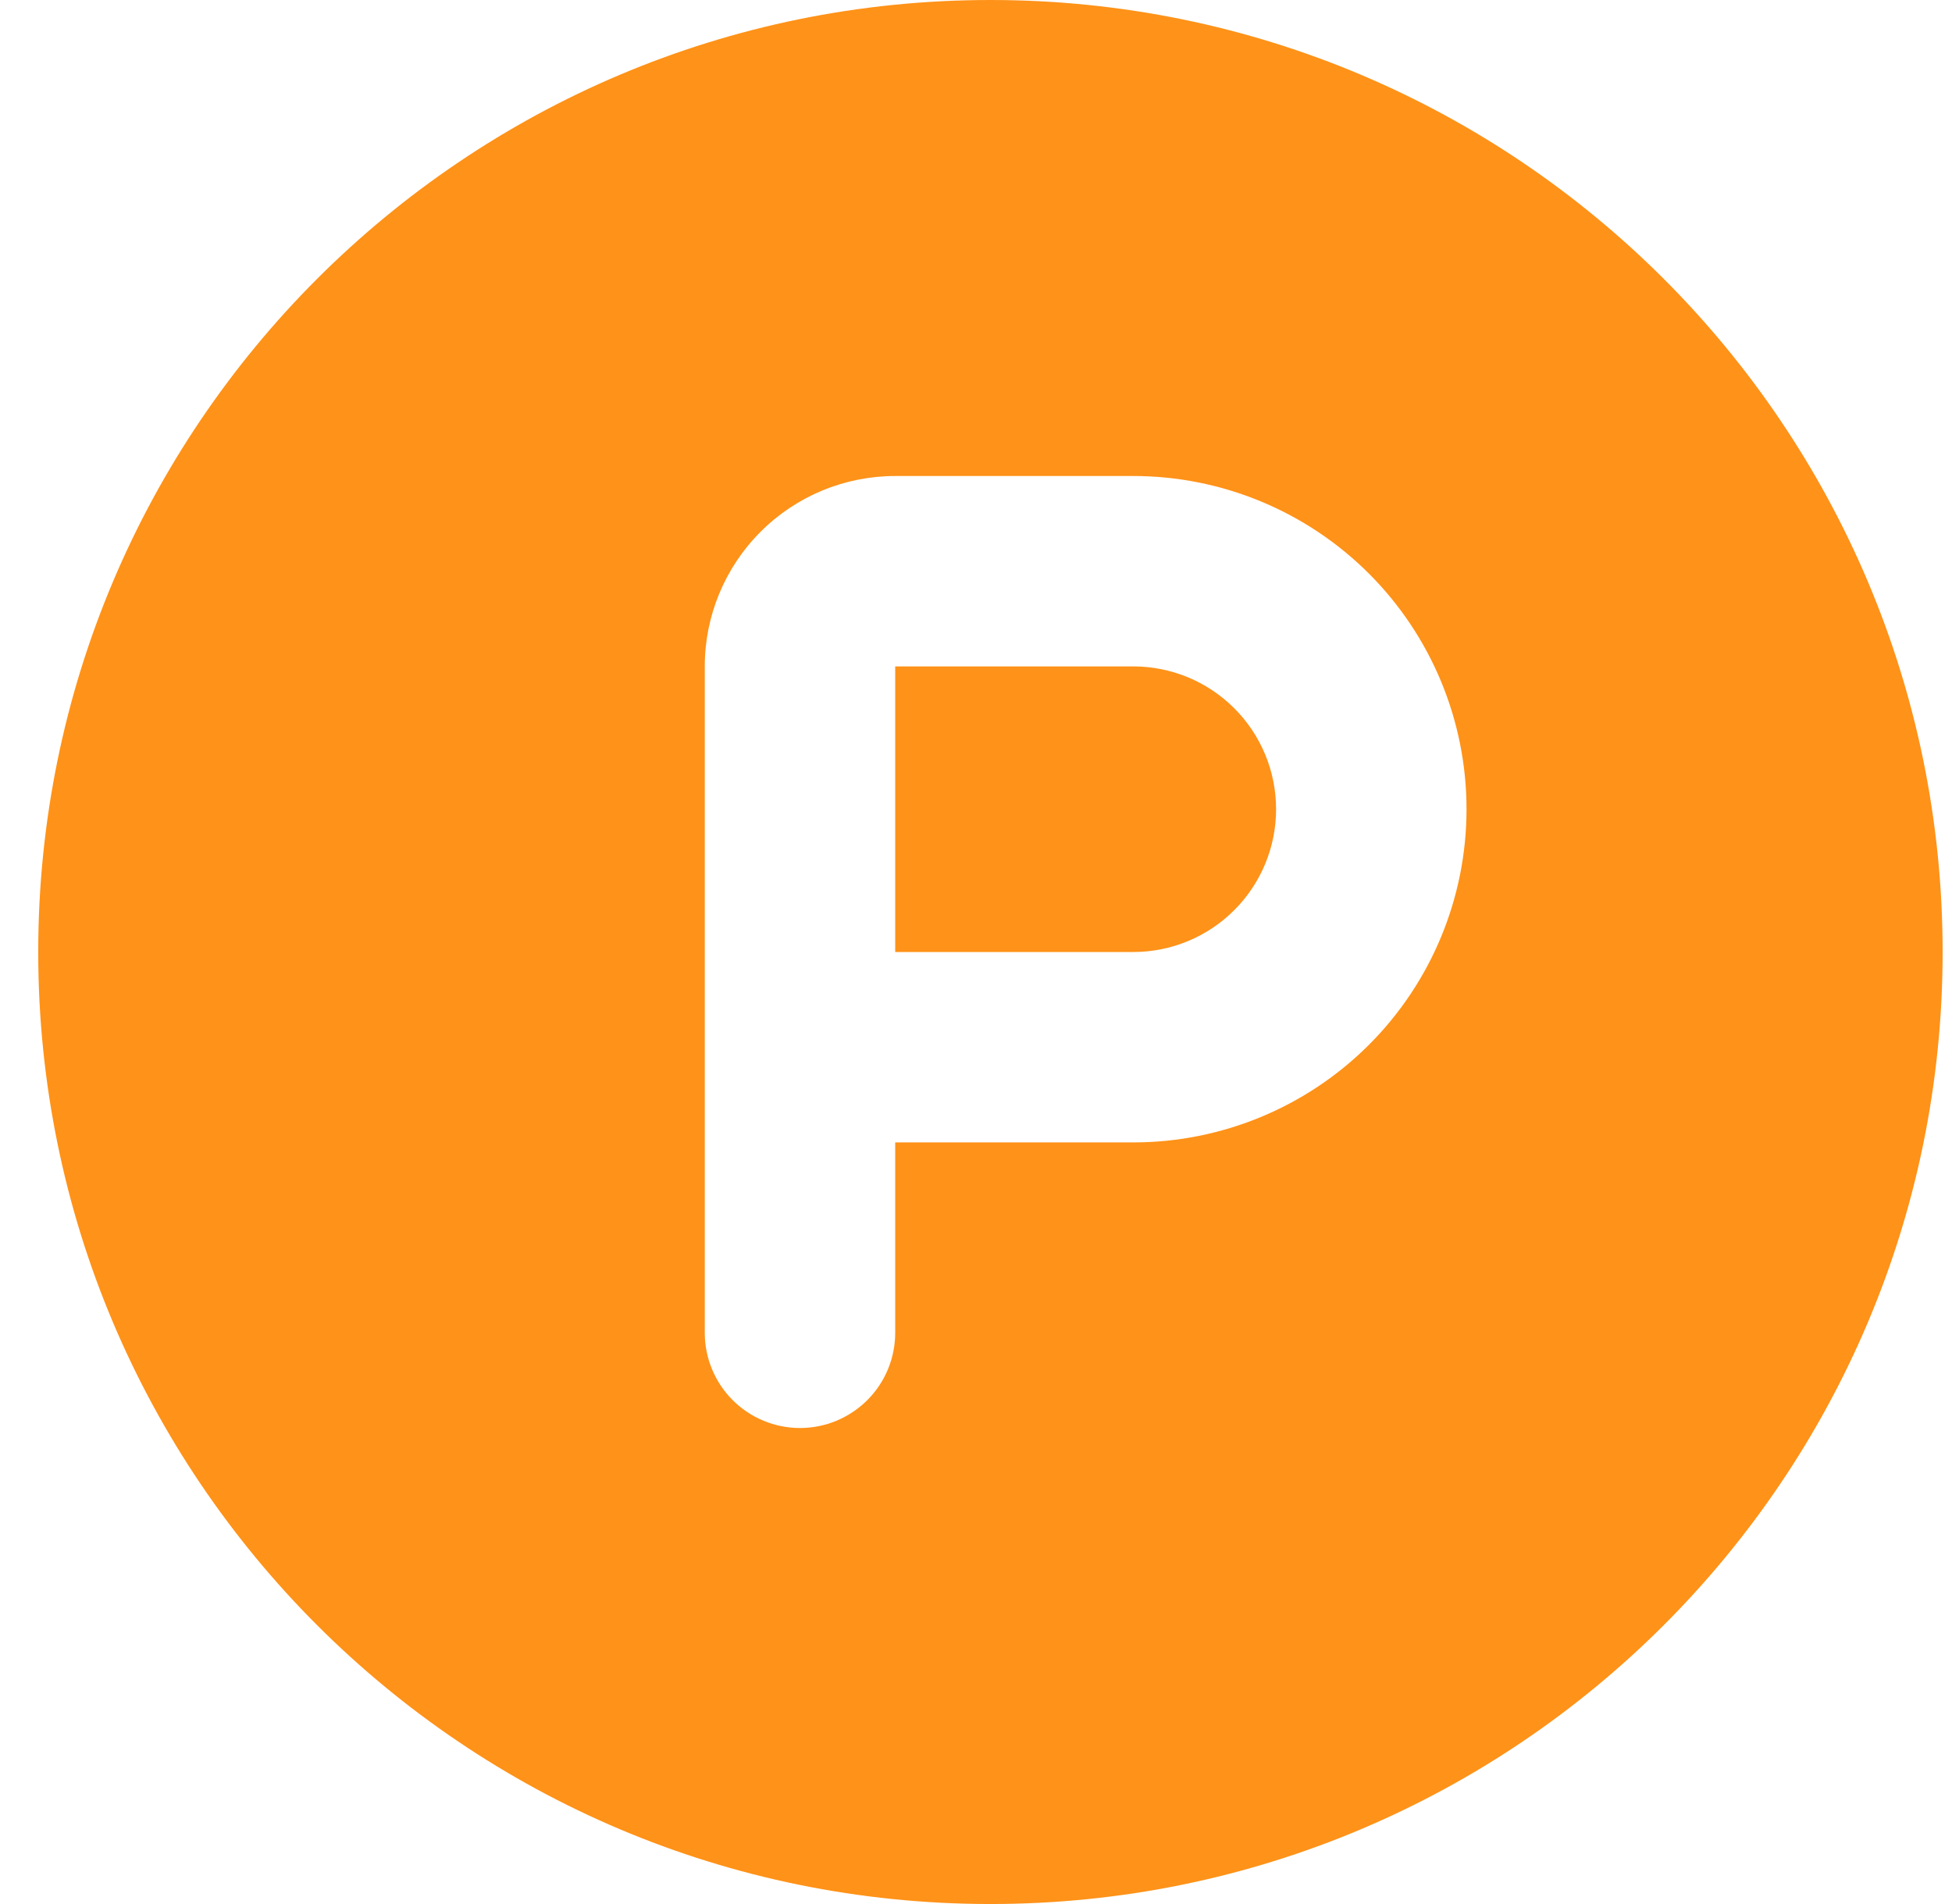 <?xml version="1.0" encoding="UTF-8"?> <svg xmlns="http://www.w3.org/2000/svg" width="41" height="40" viewBox="0 0 41 40" fill="none"> <path d="M20.803 0C31.849 0 40.803 8.954 40.803 20C40.803 31.046 31.849 40 20.803 40C9.757 40 0.803 31.046 0.803 20C0.803 8.954 9.757 0 20.803 0ZM23.803 10H18.803C17.742 10 16.725 10.421 15.975 11.172C15.225 11.922 14.803 12.939 14.803 14V28C14.803 28.53 15.014 29.039 15.389 29.414C15.764 29.789 16.273 30 16.803 30C17.334 30 17.842 29.789 18.217 29.414C18.593 29.039 18.803 28.53 18.803 28V24H23.803C25.66 24 27.44 23.262 28.753 21.95C30.066 20.637 30.803 18.857 30.803 17C30.803 15.143 30.066 13.363 28.753 12.05C27.44 10.738 25.66 10 23.803 10ZM23.803 14C24.599 14 25.362 14.316 25.924 14.879C26.487 15.441 26.803 16.204 26.803 17C26.803 17.796 26.487 18.559 25.924 19.121C25.362 19.684 24.599 20 23.803 20H18.803V14H23.803Z" fill="#FF9218"></path> </svg> 